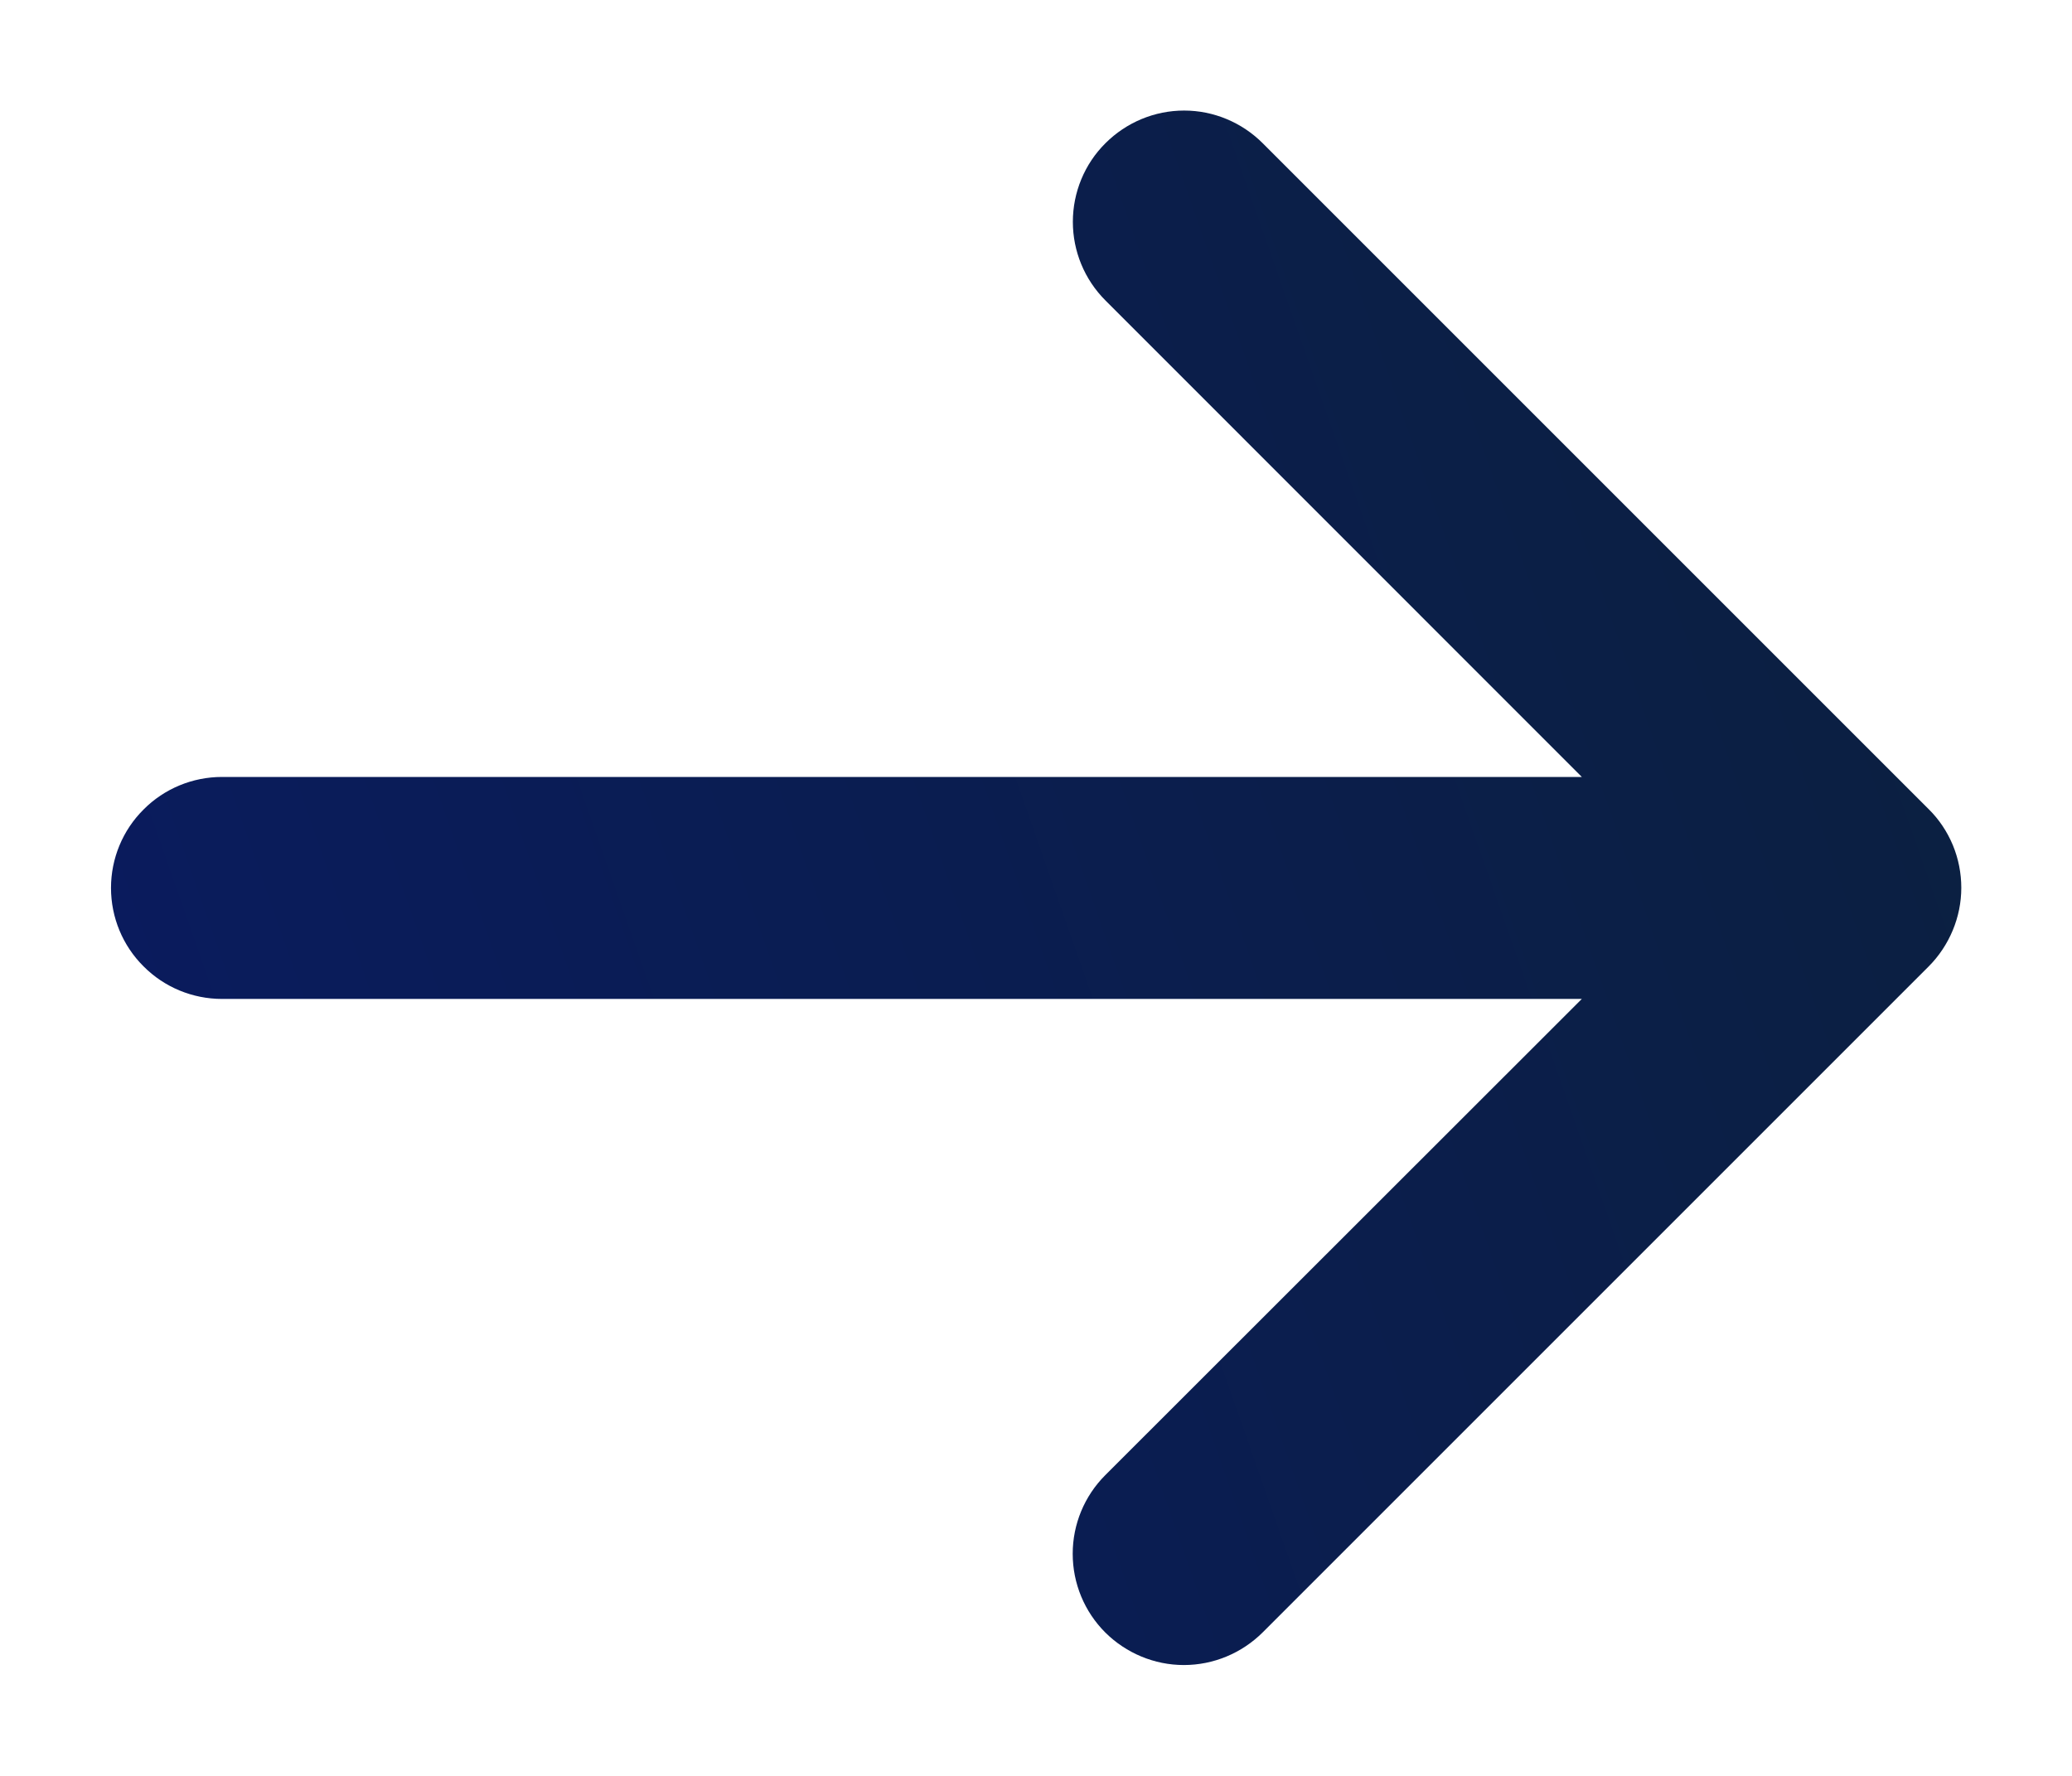<svg width="14" height="12" viewBox="0 0 14 12" fill="none" xmlns="http://www.w3.org/2000/svg">
    <path
        d="M13.031 6.531L8.531 11.031C8.39 11.171 8.199 11.251 7.999 11.251C7.8 11.251 7.609 11.171 7.468 11.031C7.327 10.89 7.248 10.699 7.248 10.499C7.248 10.3 7.327 10.109 7.468 9.968L10.688 6.75H1.5C1.301 6.75 1.11 6.671 0.97 6.53C0.829 6.39 0.75 6.199 0.75 6C0.75 5.801 0.829 5.61 0.97 5.47C1.11 5.329 1.301 5.25 1.5 5.25H10.688L7.469 2.03C7.328 1.889 7.249 1.698 7.249 1.499C7.249 1.3 7.328 1.108 7.469 0.968C7.61 0.827 7.801 0.747 8.001 0.747C8.2 0.747 8.391 0.827 8.532 0.968L13.032 5.468C13.102 5.537 13.157 5.62 13.195 5.711C13.233 5.803 13.252 5.901 13.252 5.999C13.252 6.098 13.232 6.196 13.194 6.287C13.156 6.378 13.101 6.461 13.031 6.531Z"
        fill="url(#paint0_linear_4322_5)" />
    <defs>
        <linearGradient id="paint0_linear_4322_5" x1="1.276" y1="10.473" x2="14.481" y2="5.847"
            gradientUnits="userSpaceOnUse">
            <stop stop-color="#0A1B5F" />
            <stop offset="1" stop-color="#0B203F" />
        </linearGradient>
    </defs>
</svg>
    